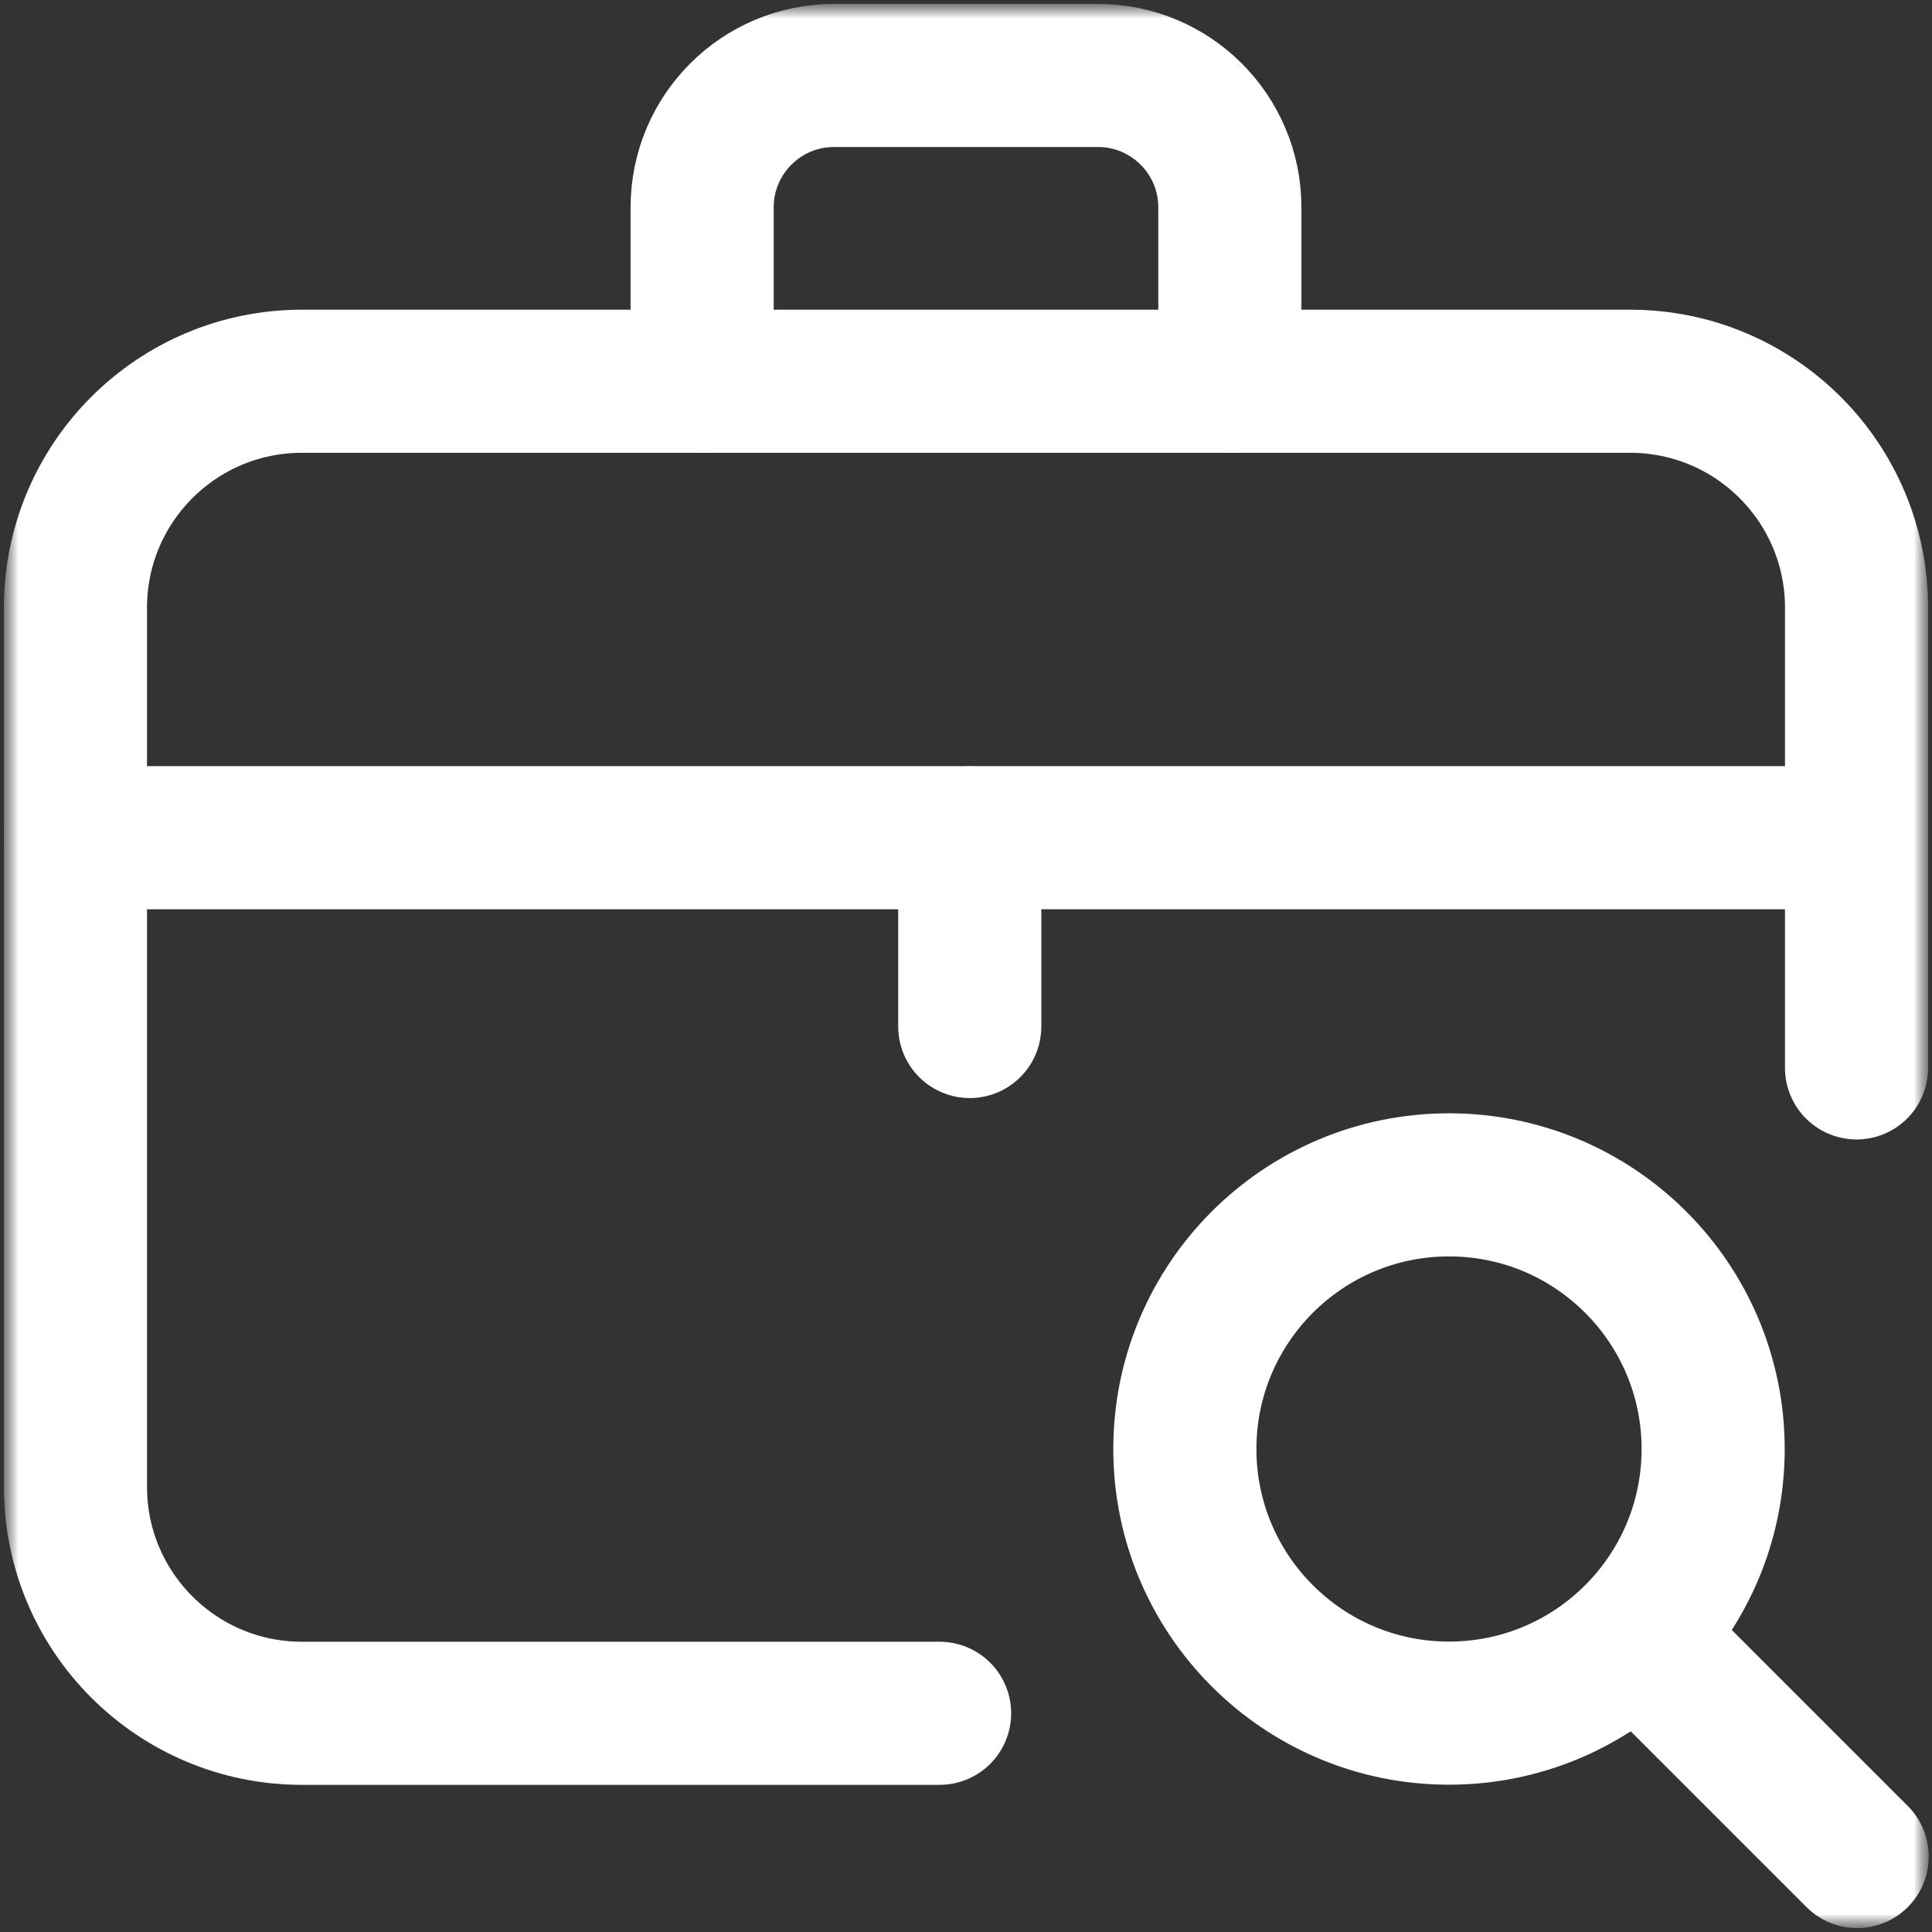 <svg width="54" height="54" viewBox="0 0 54 54" fill="none" xmlns="http://www.w3.org/2000/svg">
<rect x="0" y="0" width="54" height="54" fill="#333333" stroke="none"/>
<g clip-path="url(#clip0_184_1740)">
<mask id="mask0_184_1740" style="mask-type:luminance" maskUnits="userSpaceOnUse" x="0" y="0" width="54" height="54">
<path d="M54 0H0V54H54V0Z" fill="white"/>
</mask>
<g mask="url(#mask0_184_1740)">
<mask id="mask1_184_1740" style="mask-type:luminance" maskUnits="userSpaceOnUse" x="0" y="0" width="54" height="54">
<path d="M0 3.8147e-06H54V54H0V3.8147e-06Z" fill="white"/>
</mask>
<g mask="url(#mask1_184_1740)">
<path d="M26.262 47.887H8.438C4.943 47.887 2.109 45.053 2.109 41.559V16.984C2.109 13.489 4.943 10.656 8.438 10.656H45.562C49.057 10.656 51.891 13.489 51.891 16.984V29.848" stroke="white" stroke-width="4" stroke-miterlimit="10" stroke-linecap="round"/>
<path d="M19.625 10.641V5.797C19.625 3.76 21.276 2.109 23.312 2.109H30.688C32.724 2.109 34.375 3.76 34.375 5.797V10.641" stroke="white" stroke-width="4" stroke-miterlimit="10" stroke-linecap="round" stroke-linejoin="round"/>
<path d="M2.109 23.414H22.781H31.535H51.891" stroke="white" stroke-width="4" stroke-miterlimit="10" stroke-linecap="round" stroke-linejoin="round"/>
<path d="M27.105 23.418V28.691" stroke="white" stroke-width="4" stroke-miterlimit="10" stroke-linecap="round" stroke-linejoin="round"/>
<path d="M33.117 40.5C33.117 36.423 36.423 33.117 40.5 33.117C44.577 33.117 47.883 36.423 47.883 40.5C47.883 44.577 44.577 47.883 40.5 47.883C36.423 47.883 33.117 44.577 33.117 40.5Z" stroke="white" stroke-width="4" stroke-miterlimit="10" stroke-linecap="round"/>
<path d="M45.826 45.809L51.908 51.891" stroke="white" stroke-width="4" stroke-miterlimit="10" stroke-linecap="round"/>
</g>
</g>
</g>
<defs>
<clipPath id="clip0_184_1740">
<rect width="54" height="54" fill="white"/>
</clipPath>
</defs>
</svg>
